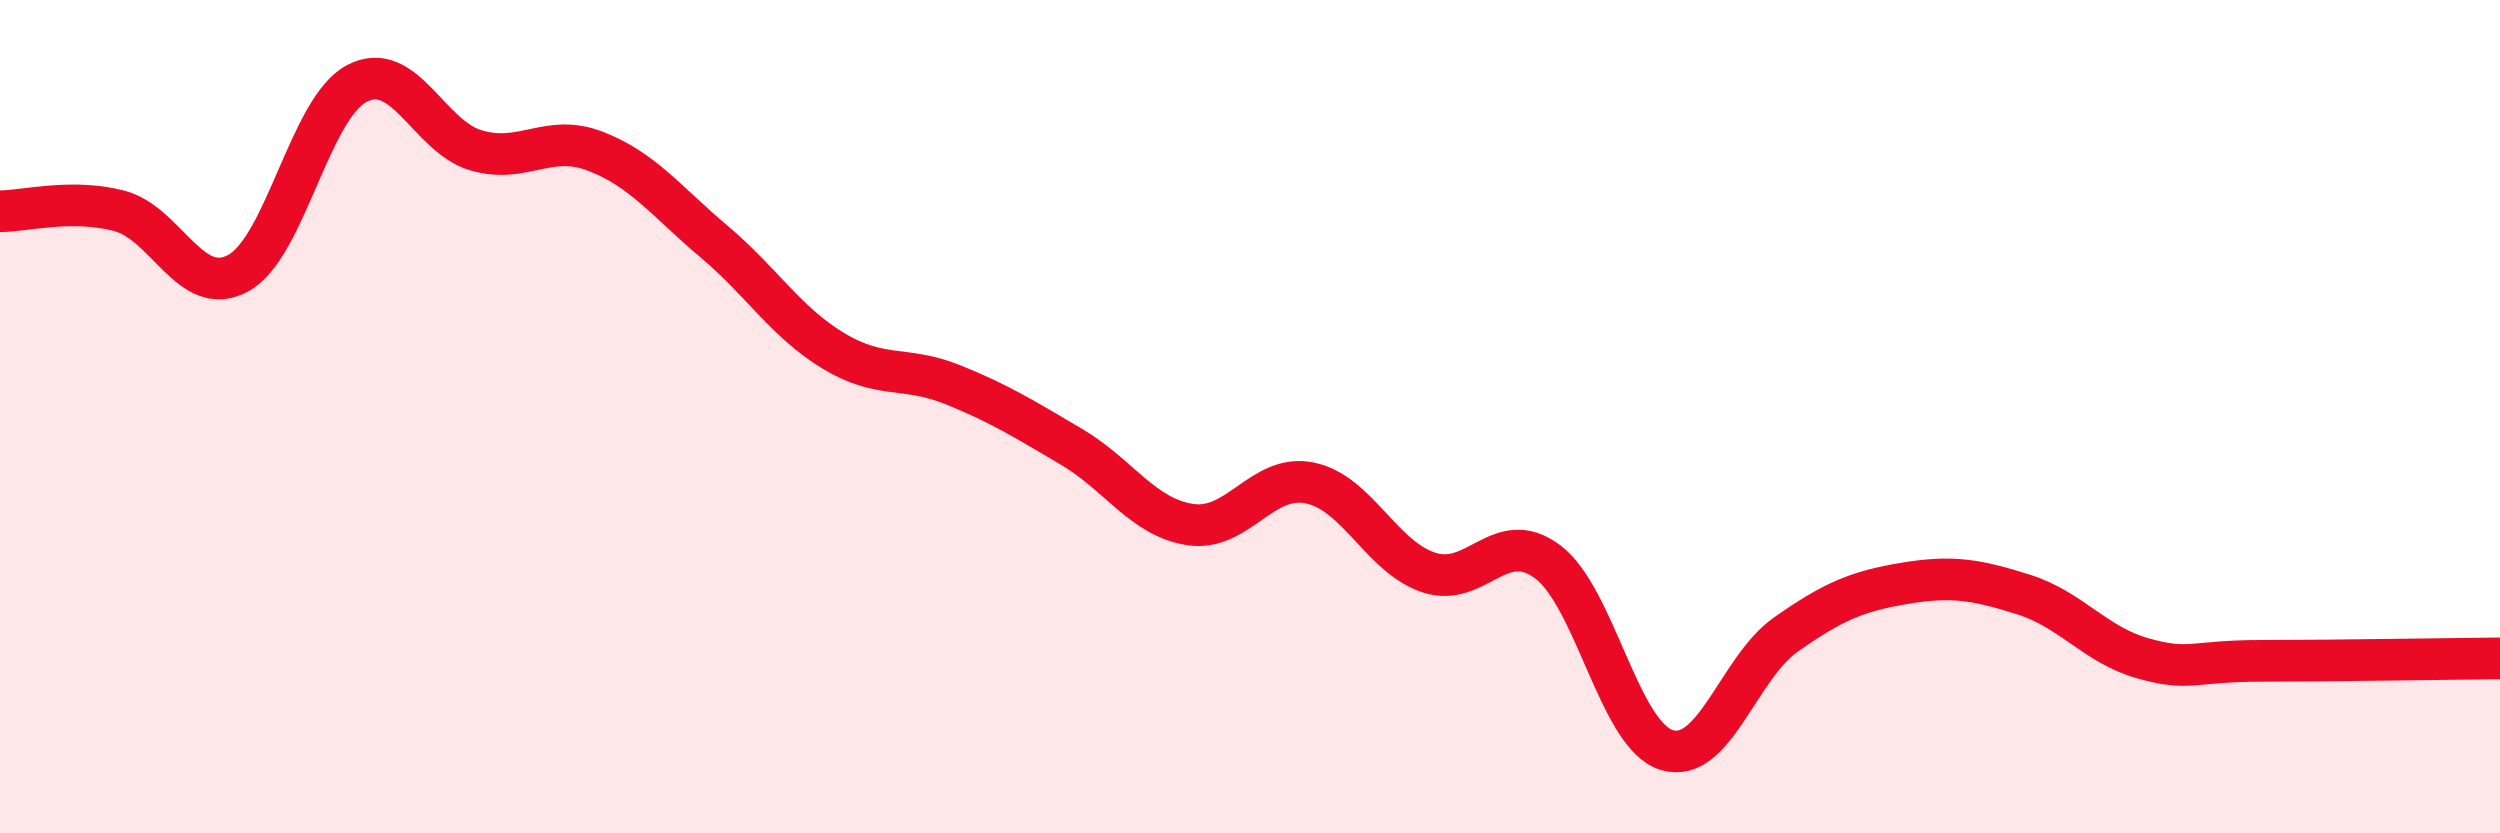 
    <svg width="60" height="20" viewBox="0 0 60 20" xmlns="http://www.w3.org/2000/svg">
      <path
        d="M 0,5.07 C 0.57,5.07 1.72,4.76 2.86,5.06 C 4,5.36 4.57,7.17 5.71,6.56 C 6.85,5.95 7.43,2.59 8.57,2 C 9.71,1.41 10.29,3.28 11.43,3.61 C 12.57,3.94 13.15,3.19 14.29,3.63 C 15.43,4.07 16,4.84 17.14,5.8 C 18.28,6.76 18.86,7.73 20,8.42 C 21.14,9.11 21.72,8.77 22.86,9.23 C 24,9.69 24.57,10.05 25.71,10.72 C 26.85,11.39 27.43,12.42 28.57,12.59 C 29.71,12.76 30.29,11.36 31.43,11.59 C 32.57,11.82 33.15,13.36 34.29,13.74 C 35.43,14.12 36,12.63 37.14,13.48 C 38.28,14.33 38.86,17.65 40,18 C 41.14,18.35 41.72,16.03 42.86,15.23 C 44,14.43 44.57,14.19 45.71,14 C 46.85,13.81 47.43,13.91 48.57,14.27 C 49.71,14.63 50.29,15.48 51.43,15.8 C 52.57,16.12 52.58,15.86 54.29,15.86 C 56,15.86 58.86,15.81 60,15.8L60 20L0 20Z"
        fill="#EB0A25"
        opacity="0.1"
        stroke-linecap="round"
        stroke-linejoin="round"
      />
      <path
        d="M 0,5.07 C 0.57,5.07 1.72,4.76 2.86,5.06 C 4,5.36 4.57,7.17 5.71,6.56 C 6.85,5.95 7.43,2.59 8.57,2 C 9.71,1.41 10.29,3.28 11.43,3.61 C 12.57,3.94 13.15,3.19 14.29,3.63 C 15.43,4.07 16,4.84 17.14,5.8 C 18.28,6.76 18.86,7.73 20,8.42 C 21.14,9.11 21.72,8.77 22.86,9.23 C 24,9.69 24.57,10.05 25.71,10.72 C 26.85,11.39 27.43,12.42 28.57,12.59 C 29.71,12.76 30.29,11.36 31.43,11.59 C 32.57,11.82 33.15,13.36 34.29,13.74 C 35.43,14.12 36,12.63 37.14,13.48 C 38.28,14.33 38.86,17.65 40,18 C 41.14,18.35 41.72,16.03 42.86,15.23 C 44,14.43 44.57,14.19 45.71,14 C 46.85,13.81 47.43,13.91 48.57,14.27 C 49.71,14.63 50.29,15.48 51.43,15.8 C 52.57,16.12 52.58,15.86 54.29,15.86 C 56,15.86 58.86,15.81 60,15.8"
        stroke="#EB0A25"
        stroke-width="1"
        fill="none"
        stroke-linecap="round"
        stroke-linejoin="round"
      />
    </svg>
  